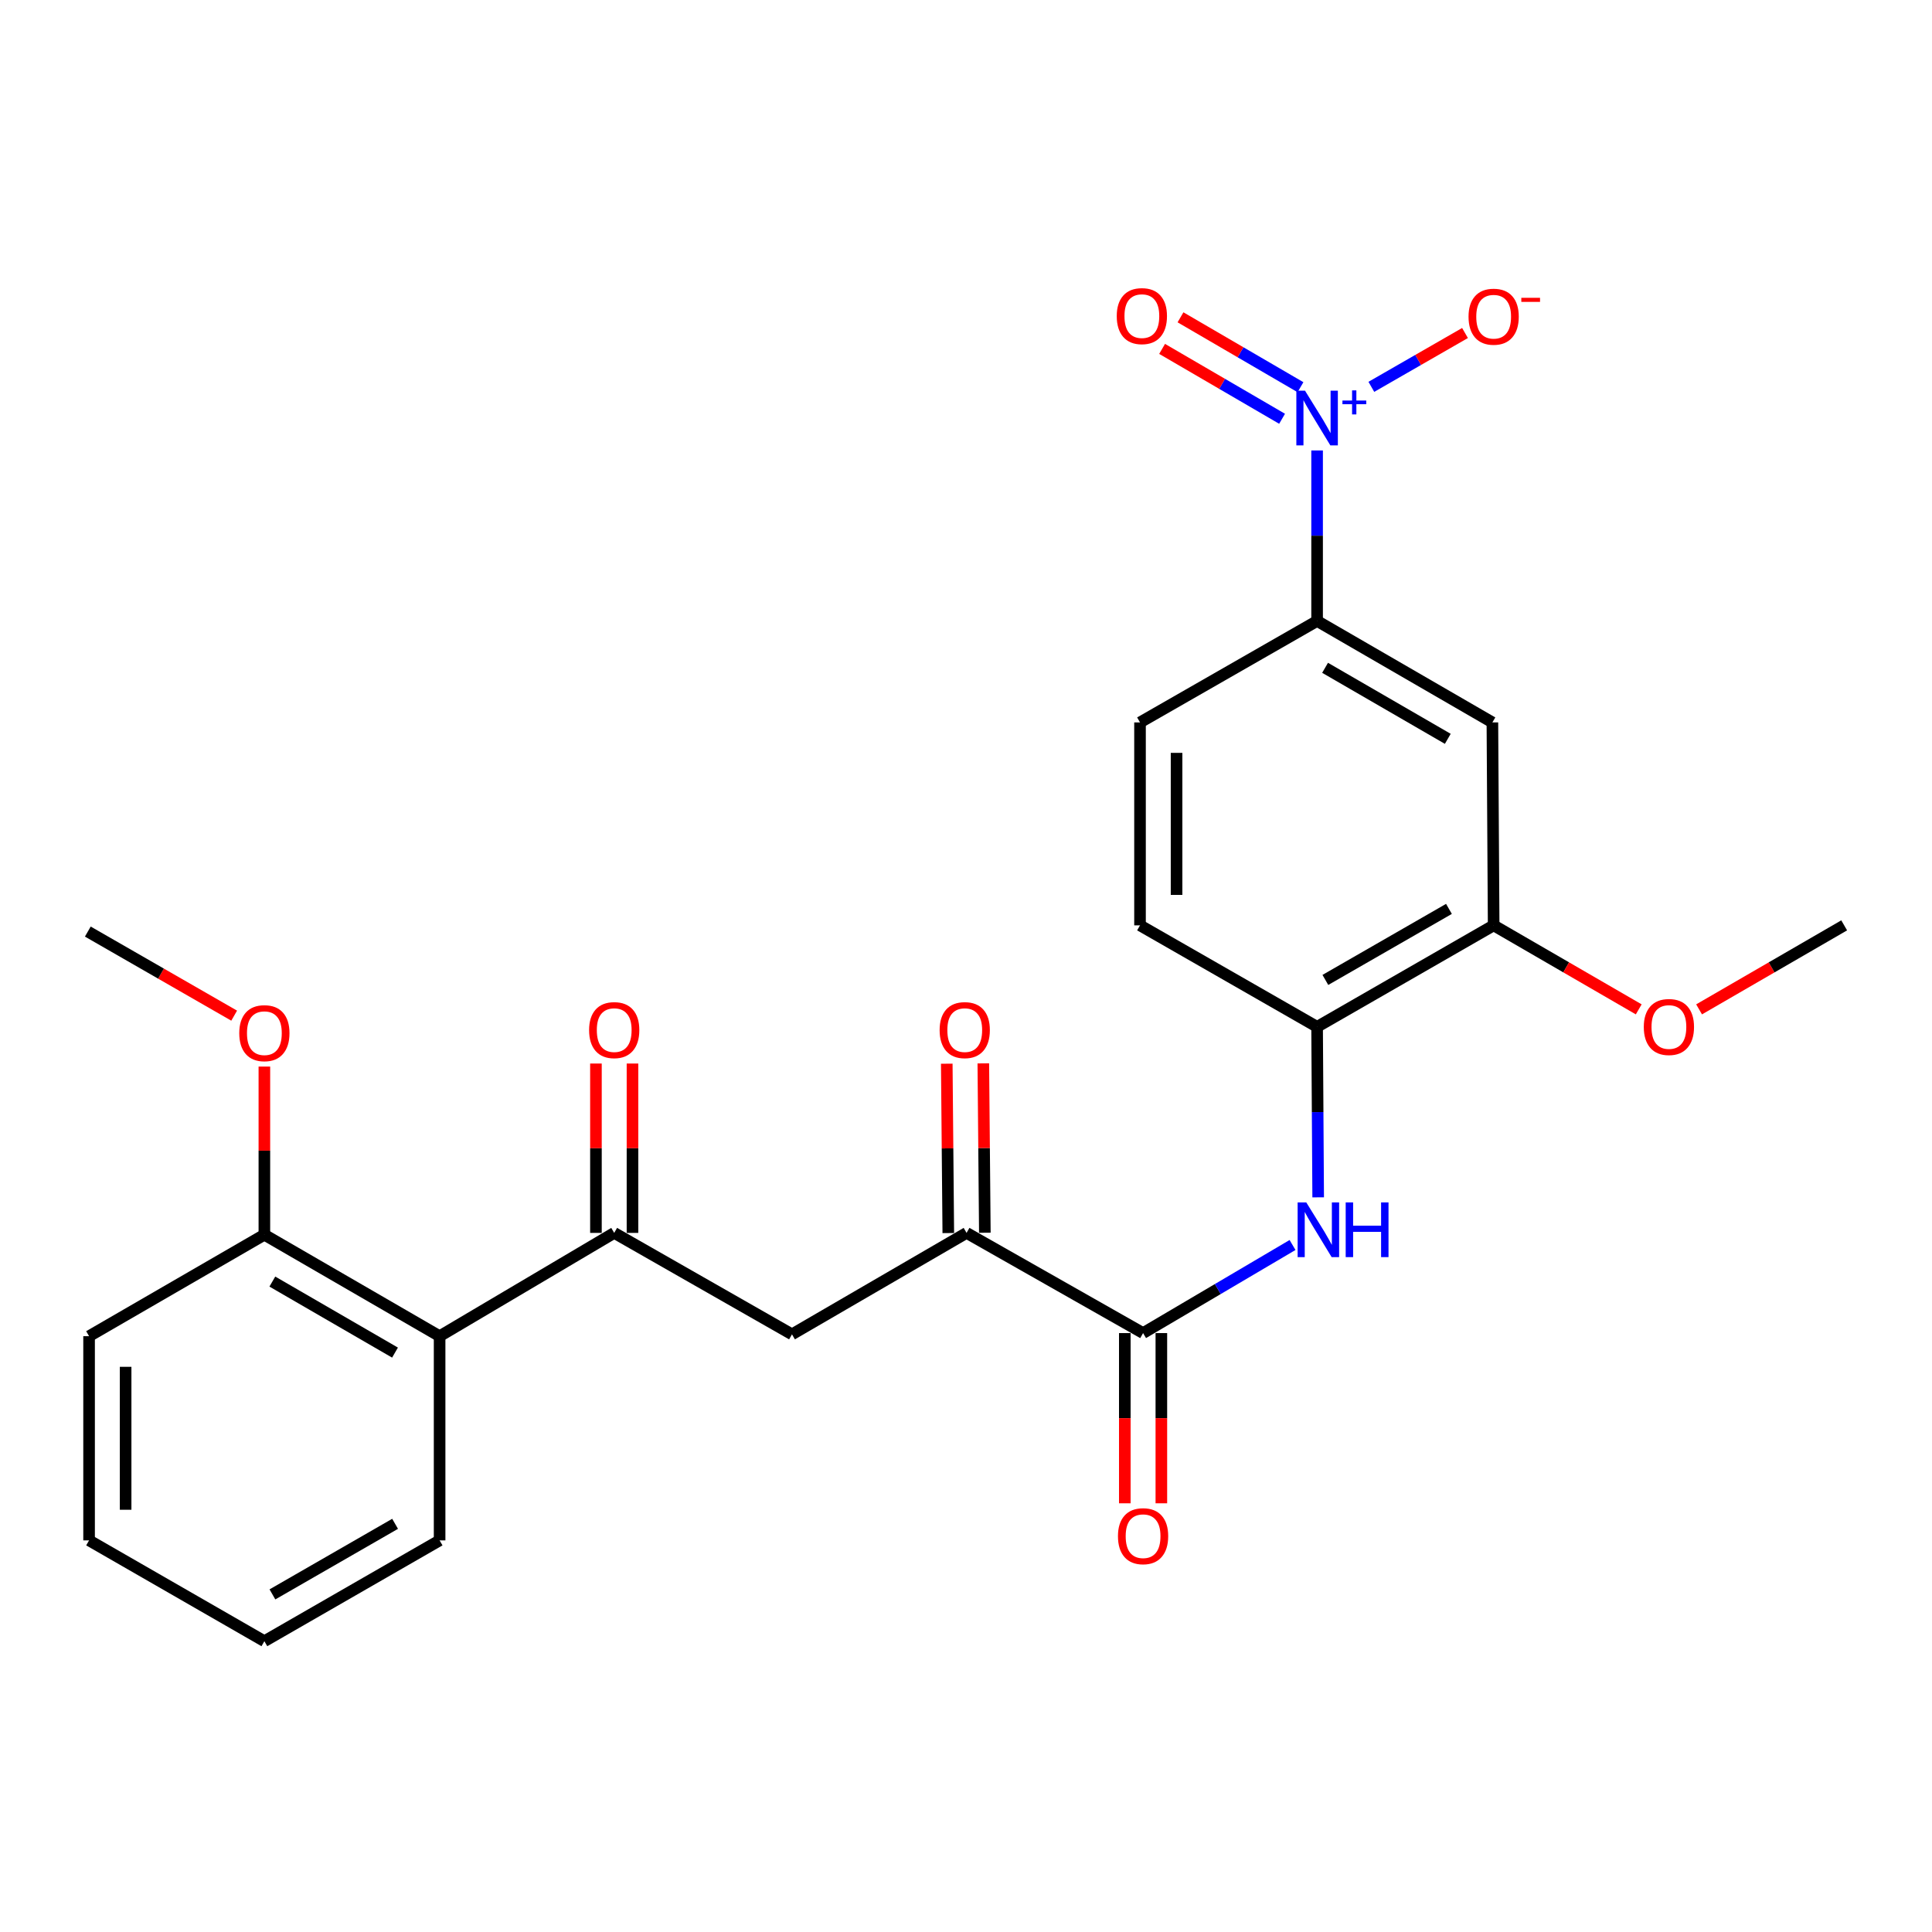 <?xml version='1.0' encoding='iso-8859-1'?>
<svg version='1.1' baseProfile='full'
              xmlns='http://www.w3.org/2000/svg'
                      xmlns:rdkit='http://www.rdkit.org/xml'
                      xmlns:xlink='http://www.w3.org/1999/xlink'
                  xml:space='preserve'
width='1000px' height='1000px' viewBox='0 0 1000 1000'>
<!-- END OF HEADER -->
<rect style='opacity:1.0;fill:#FFFFFF;stroke:none' width='1000' height='1000' x='0' y='0'> </rect>
<path class='bond-3' d='M 681.728,233.157 L 681.728,277.282' style='fill:none;fill-rule:evenodd;stroke:#0000FF;stroke-width:6px;stroke-linecap:butt;stroke-linejoin:miter;stroke-opacity:1' />
<path class='bond-3' d='M 681.728,277.282 L 681.728,321.408' style='fill:none;fill-rule:evenodd;stroke:#000000;stroke-width:6px;stroke-linecap:butt;stroke-linejoin:miter;stroke-opacity:1' />
<path class='bond-10' d='M 709.808,200.23 L 734.047,186.297' style='fill:none;fill-rule:evenodd;stroke:#0000FF;stroke-width:6px;stroke-linecap:butt;stroke-linejoin:miter;stroke-opacity:1' />
<path class='bond-10' d='M 734.047,186.297 L 758.287,172.364' style='fill:none;fill-rule:evenodd;stroke:#FF0000;stroke-width:6px;stroke-linecap:butt;stroke-linejoin:miter;stroke-opacity:1' />
<path class='bond-11' d='M 673.125,200.413 L 642.075,182.326' style='fill:none;fill-rule:evenodd;stroke:#0000FF;stroke-width:6px;stroke-linecap:butt;stroke-linejoin:miter;stroke-opacity:1' />
<path class='bond-11' d='M 642.075,182.326 L 611.025,164.24' style='fill:none;fill-rule:evenodd;stroke:#FF0000;stroke-width:6px;stroke-linecap:butt;stroke-linejoin:miter;stroke-opacity:1' />
<path class='bond-11' d='M 663.603,216.76 L 632.553,198.673' style='fill:none;fill-rule:evenodd;stroke:#0000FF;stroke-width:6px;stroke-linecap:butt;stroke-linejoin:miter;stroke-opacity:1' />
<path class='bond-11' d='M 632.553,198.673 L 601.503,180.587' style='fill:none;fill-rule:evenodd;stroke:#FF0000;stroke-width:6px;stroke-linecap:butt;stroke-linejoin:miter;stroke-opacity:1' />
<path class='bond-0' d='M 591.657,690.003 L 630.337,667.206' style='fill:none;fill-rule:evenodd;stroke:#000000;stroke-width:6px;stroke-linecap:butt;stroke-linejoin:miter;stroke-opacity:1' />
<path class='bond-0' d='M 630.337,667.206 L 669.017,644.409' style='fill:none;fill-rule:evenodd;stroke:#0000FF;stroke-width:6px;stroke-linecap:butt;stroke-linejoin:miter;stroke-opacity:1' />
<path class='bond-4' d='M 591.657,690.003 L 500.294,638.146' style='fill:none;fill-rule:evenodd;stroke:#000000;stroke-width:6px;stroke-linecap:butt;stroke-linejoin:miter;stroke-opacity:1' />
<path class='bond-12' d='M 582.198,690.003 L 582.198,734.053' style='fill:none;fill-rule:evenodd;stroke:#000000;stroke-width:6px;stroke-linecap:butt;stroke-linejoin:miter;stroke-opacity:1' />
<path class='bond-12' d='M 582.198,734.053 L 582.198,778.103' style='fill:none;fill-rule:evenodd;stroke:#FF0000;stroke-width:6px;stroke-linecap:butt;stroke-linejoin:miter;stroke-opacity:1' />
<path class='bond-12' d='M 601.116,690.003 L 601.116,734.053' style='fill:none;fill-rule:evenodd;stroke:#000000;stroke-width:6px;stroke-linecap:butt;stroke-linejoin:miter;stroke-opacity:1' />
<path class='bond-12' d='M 601.116,734.053 L 601.116,778.103' style='fill:none;fill-rule:evenodd;stroke:#FF0000;stroke-width:6px;stroke-linecap:butt;stroke-linejoin:miter;stroke-opacity:1' />
<path class='bond-1' d='M 317.915,638.146 L 409.93,690.654' style='fill:none;fill-rule:evenodd;stroke:#000000;stroke-width:6px;stroke-linecap:butt;stroke-linejoin:miter;stroke-opacity:1' />
<path class='bond-6' d='M 317.915,638.146 L 227.54,691.611' style='fill:none;fill-rule:evenodd;stroke:#000000;stroke-width:6px;stroke-linecap:butt;stroke-linejoin:miter;stroke-opacity:1' />
<path class='bond-14' d='M 327.374,638.146 L 327.374,594.316' style='fill:none;fill-rule:evenodd;stroke:#000000;stroke-width:6px;stroke-linecap:butt;stroke-linejoin:miter;stroke-opacity:1' />
<path class='bond-14' d='M 327.374,594.316 L 327.374,550.485' style='fill:none;fill-rule:evenodd;stroke:#FF0000;stroke-width:6px;stroke-linecap:butt;stroke-linejoin:miter;stroke-opacity:1' />
<path class='bond-14' d='M 308.456,638.146 L 308.456,594.316' style='fill:none;fill-rule:evenodd;stroke:#000000;stroke-width:6px;stroke-linecap:butt;stroke-linejoin:miter;stroke-opacity:1' />
<path class='bond-14' d='M 308.456,594.316 L 308.456,550.485' style='fill:none;fill-rule:evenodd;stroke:#FF0000;stroke-width:6px;stroke-linecap:butt;stroke-linejoin:miter;stroke-opacity:1' />
<path class='bond-2' d='M 682.284,619.742 L 682.006,575.617' style='fill:none;fill-rule:evenodd;stroke:#0000FF;stroke-width:6px;stroke-linecap:butt;stroke-linejoin:miter;stroke-opacity:1' />
<path class='bond-2' d='M 682.006,575.617 L 681.728,531.491' style='fill:none;fill-rule:evenodd;stroke:#000000;stroke-width:6px;stroke-linecap:butt;stroke-linejoin:miter;stroke-opacity:1' />
<path class='bond-7' d='M 681.728,321.408 L 772.46,373.926' style='fill:none;fill-rule:evenodd;stroke:#000000;stroke-width:6px;stroke-linecap:butt;stroke-linejoin:miter;stroke-opacity:1' />
<path class='bond-7' d='M 685.861,345.658 L 749.373,382.421' style='fill:none;fill-rule:evenodd;stroke:#000000;stroke-width:6px;stroke-linecap:butt;stroke-linejoin:miter;stroke-opacity:1' />
<path class='bond-16' d='M 681.728,321.408 L 590.07,373.926' style='fill:none;fill-rule:evenodd;stroke:#000000;stroke-width:6px;stroke-linecap:butt;stroke-linejoin:miter;stroke-opacity:1' />
<path class='bond-5' d='M 500.294,638.146 L 409.93,690.654' style='fill:none;fill-rule:evenodd;stroke:#000000;stroke-width:6px;stroke-linecap:butt;stroke-linejoin:miter;stroke-opacity:1' />
<path class='bond-15' d='M 509.753,638.061 L 509.358,594.231' style='fill:none;fill-rule:evenodd;stroke:#000000;stroke-width:6px;stroke-linecap:butt;stroke-linejoin:miter;stroke-opacity:1' />
<path class='bond-15' d='M 509.358,594.231 L 508.964,550.4' style='fill:none;fill-rule:evenodd;stroke:#FF0000;stroke-width:6px;stroke-linecap:butt;stroke-linejoin:miter;stroke-opacity:1' />
<path class='bond-15' d='M 490.836,638.232 L 490.441,594.401' style='fill:none;fill-rule:evenodd;stroke:#000000;stroke-width:6px;stroke-linecap:butt;stroke-linejoin:miter;stroke-opacity:1' />
<path class='bond-15' d='M 490.441,594.401 L 490.046,550.571' style='fill:none;fill-rule:evenodd;stroke:#FF0000;stroke-width:6px;stroke-linecap:butt;stroke-linejoin:miter;stroke-opacity:1' />
<path class='bond-13' d='M 227.54,691.611 L 136.839,639.092' style='fill:none;fill-rule:evenodd;stroke:#000000;stroke-width:6px;stroke-linecap:butt;stroke-linejoin:miter;stroke-opacity:1' />
<path class='bond-13' d='M 204.455,700.104 L 140.964,663.342' style='fill:none;fill-rule:evenodd;stroke:#000000;stroke-width:6px;stroke-linecap:butt;stroke-linejoin:miter;stroke-opacity:1' />
<path class='bond-20' d='M 227.54,691.611 L 227.54,797.299' style='fill:none;fill-rule:evenodd;stroke:#000000;stroke-width:6px;stroke-linecap:butt;stroke-linejoin:miter;stroke-opacity:1' />
<path class='bond-9' d='M 772.46,373.926 L 773.112,478.962' style='fill:none;fill-rule:evenodd;stroke:#000000;stroke-width:6px;stroke-linecap:butt;stroke-linejoin:miter;stroke-opacity:1' />
<path class='bond-8' d='M 681.728,531.491 L 590.07,478.962' style='fill:none;fill-rule:evenodd;stroke:#000000;stroke-width:6px;stroke-linecap:butt;stroke-linejoin:miter;stroke-opacity:1' />
<path class='bond-26' d='M 681.728,531.491 L 773.112,478.962' style='fill:none;fill-rule:evenodd;stroke:#000000;stroke-width:6px;stroke-linecap:butt;stroke-linejoin:miter;stroke-opacity:1' />
<path class='bond-26' d='M 686.008,507.211 L 749.977,470.44' style='fill:none;fill-rule:evenodd;stroke:#000000;stroke-width:6px;stroke-linecap:butt;stroke-linejoin:miter;stroke-opacity:1' />
<path class='bond-18' d='M 773.112,478.962 L 810.657,500.704' style='fill:none;fill-rule:evenodd;stroke:#000000;stroke-width:6px;stroke-linecap:butt;stroke-linejoin:miter;stroke-opacity:1' />
<path class='bond-18' d='M 810.657,500.704 L 848.203,522.446' style='fill:none;fill-rule:evenodd;stroke:#FF0000;stroke-width:6px;stroke-linecap:butt;stroke-linejoin:miter;stroke-opacity:1' />
<path class='bond-19' d='M 136.839,639.092 L 136.839,595.574' style='fill:none;fill-rule:evenodd;stroke:#000000;stroke-width:6px;stroke-linecap:butt;stroke-linejoin:miter;stroke-opacity:1' />
<path class='bond-19' d='M 136.839,595.574 L 136.839,552.056' style='fill:none;fill-rule:evenodd;stroke:#FF0000;stroke-width:6px;stroke-linecap:butt;stroke-linejoin:miter;stroke-opacity:1' />
<path class='bond-21' d='M 136.839,639.092 L 46.106,691.611' style='fill:none;fill-rule:evenodd;stroke:#000000;stroke-width:6px;stroke-linecap:butt;stroke-linejoin:miter;stroke-opacity:1' />
<path class='bond-17' d='M 590.07,373.926 L 590.07,478.962' style='fill:none;fill-rule:evenodd;stroke:#000000;stroke-width:6px;stroke-linecap:butt;stroke-linejoin:miter;stroke-opacity:1' />
<path class='bond-17' d='M 608.988,389.681 L 608.988,463.207' style='fill:none;fill-rule:evenodd;stroke:#000000;stroke-width:6px;stroke-linecap:butt;stroke-linejoin:miter;stroke-opacity:1' />
<path class='bond-22' d='M 879.444,522.447 L 916.995,500.705' style='fill:none;fill-rule:evenodd;stroke:#FF0000;stroke-width:6px;stroke-linecap:butt;stroke-linejoin:miter;stroke-opacity:1' />
<path class='bond-22' d='M 916.995,500.705 L 954.545,478.962' style='fill:none;fill-rule:evenodd;stroke:#000000;stroke-width:6px;stroke-linecap:butt;stroke-linejoin:miter;stroke-opacity:1' />
<path class='bond-23' d='M 121.204,525.703 L 83.329,503.941' style='fill:none;fill-rule:evenodd;stroke:#FF0000;stroke-width:6px;stroke-linecap:butt;stroke-linejoin:miter;stroke-opacity:1' />
<path class='bond-23' d='M 83.329,503.941 L 45.455,482.179' style='fill:none;fill-rule:evenodd;stroke:#000000;stroke-width:6px;stroke-linecap:butt;stroke-linejoin:miter;stroke-opacity:1' />
<path class='bond-24' d='M 227.54,797.299 L 136.839,849.481' style='fill:none;fill-rule:evenodd;stroke:#000000;stroke-width:6px;stroke-linecap:butt;stroke-linejoin:miter;stroke-opacity:1' />
<path class='bond-24' d='M 204.501,788.728 L 141.01,825.256' style='fill:none;fill-rule:evenodd;stroke:#000000;stroke-width:6px;stroke-linecap:butt;stroke-linejoin:miter;stroke-opacity:1' />
<path class='bond-27' d='M 46.106,691.611 L 46.106,797.299' style='fill:none;fill-rule:evenodd;stroke:#000000;stroke-width:6px;stroke-linecap:butt;stroke-linejoin:miter;stroke-opacity:1' />
<path class='bond-27' d='M 65.024,707.464 L 65.024,781.446' style='fill:none;fill-rule:evenodd;stroke:#000000;stroke-width:6px;stroke-linecap:butt;stroke-linejoin:miter;stroke-opacity:1' />
<path class='bond-25' d='M 136.839,849.481 L 46.106,797.299' style='fill:none;fill-rule:evenodd;stroke:#000000;stroke-width:6px;stroke-linecap:butt;stroke-linejoin:miter;stroke-opacity:1' />
<path  class='atom-0' d='M 675.468 202.211
L 684.748 217.211
Q 685.668 218.691, 687.148 221.371
Q 688.628 224.051, 688.708 224.211
L 688.708 202.211
L 692.468 202.211
L 692.468 230.531
L 688.588 230.531
L 678.628 214.131
Q 677.468 212.211, 676.228 210.011
Q 675.028 207.811, 674.668 207.131
L 674.668 230.531
L 670.988 230.531
L 670.988 202.211
L 675.468 202.211
' fill='#0000FF'/>
<path  class='atom-0' d='M 694.844 207.316
L 699.833 207.316
L 699.833 202.062
L 702.051 202.062
L 702.051 207.316
L 707.173 207.316
L 707.173 209.217
L 702.051 209.217
L 702.051 214.497
L 699.833 214.497
L 699.833 209.217
L 694.844 209.217
L 694.844 207.316
' fill='#0000FF'/>
<path  class='atom-3' d='M 676.13 622.368
L 685.41 637.368
Q 686.33 638.848, 687.81 641.528
Q 689.29 644.208, 689.37 644.368
L 689.37 622.368
L 693.13 622.368
L 693.13 650.688
L 689.25 650.688
L 679.29 634.288
Q 678.13 632.368, 676.89 630.168
Q 675.69 627.968, 675.33 627.288
L 675.33 650.688
L 671.65 650.688
L 671.65 622.368
L 676.13 622.368
' fill='#0000FF'/>
<path  class='atom-3' d='M 696.53 622.368
L 700.37 622.368
L 700.37 634.408
L 714.85 634.408
L 714.85 622.368
L 718.69 622.368
L 718.69 650.688
L 714.85 650.688
L 714.85 637.608
L 700.37 637.608
L 700.37 650.688
L 696.53 650.688
L 696.53 622.368
' fill='#0000FF'/>
<path  class='atom-11' d='M 760.112 163.922
Q 760.112 157.122, 763.472 153.322
Q 766.832 149.522, 773.112 149.522
Q 779.392 149.522, 782.752 153.322
Q 786.112 157.122, 786.112 163.922
Q 786.112 170.802, 782.712 174.722
Q 779.312 178.602, 773.112 178.602
Q 766.872 178.602, 763.472 174.722
Q 760.112 170.842, 760.112 163.922
M 773.112 175.402
Q 777.432 175.402, 779.752 172.522
Q 782.112 169.602, 782.112 163.922
Q 782.112 158.362, 779.752 155.562
Q 777.432 152.722, 773.112 152.722
Q 768.792 152.722, 766.432 155.522
Q 764.112 158.322, 764.112 163.922
Q 764.112 169.642, 766.432 172.522
Q 768.792 175.402, 773.112 175.402
' fill='#FF0000'/>
<path  class='atom-11' d='M 787.432 154.145
L 797.121 154.145
L 797.121 156.257
L 787.432 156.257
L 787.432 154.145
' fill='#FF0000'/>
<path  class='atom-12' d='M 578.027 163.617
Q 578.027 156.817, 581.387 153.017
Q 584.747 149.217, 591.027 149.217
Q 597.307 149.217, 600.667 153.017
Q 604.027 156.817, 604.027 163.617
Q 604.027 170.497, 600.627 174.417
Q 597.227 178.297, 591.027 178.297
Q 584.787 178.297, 581.387 174.417
Q 578.027 170.537, 578.027 163.617
M 591.027 175.097
Q 595.347 175.097, 597.667 172.217
Q 600.027 169.297, 600.027 163.617
Q 600.027 158.057, 597.667 155.257
Q 595.347 152.417, 591.027 152.417
Q 586.707 152.417, 584.347 155.217
Q 582.027 158.017, 582.027 163.617
Q 582.027 169.337, 584.347 172.217
Q 586.707 175.097, 591.027 175.097
' fill='#FF0000'/>
<path  class='atom-13' d='M 578.657 795.13
Q 578.657 788.33, 582.017 784.53
Q 585.377 780.73, 591.657 780.73
Q 597.937 780.73, 601.297 784.53
Q 604.657 788.33, 604.657 795.13
Q 604.657 802.01, 601.257 805.93
Q 597.857 809.81, 591.657 809.81
Q 585.417 809.81, 582.017 805.93
Q 578.657 802.05, 578.657 795.13
M 591.657 806.61
Q 595.977 806.61, 598.297 803.73
Q 600.657 800.81, 600.657 795.13
Q 600.657 789.57, 598.297 786.77
Q 595.977 783.93, 591.657 783.93
Q 587.337 783.93, 584.977 786.73
Q 582.657 789.53, 582.657 795.13
Q 582.657 800.85, 584.977 803.73
Q 587.337 806.61, 591.657 806.61
' fill='#FF0000'/>
<path  class='atom-15' d='M 304.915 533.179
Q 304.915 526.379, 308.275 522.579
Q 311.635 518.779, 317.915 518.779
Q 324.195 518.779, 327.555 522.579
Q 330.915 526.379, 330.915 533.179
Q 330.915 540.059, 327.515 543.979
Q 324.115 547.859, 317.915 547.859
Q 311.675 547.859, 308.275 543.979
Q 304.915 540.099, 304.915 533.179
M 317.915 544.659
Q 322.235 544.659, 324.555 541.779
Q 326.915 538.859, 326.915 533.179
Q 326.915 527.619, 324.555 524.819
Q 322.235 521.979, 317.915 521.979
Q 313.595 521.979, 311.235 524.779
Q 308.915 527.579, 308.915 533.179
Q 308.915 538.899, 311.235 541.779
Q 313.595 544.659, 317.915 544.659
' fill='#FF0000'/>
<path  class='atom-16' d='M 486.348 533.179
Q 486.348 526.379, 489.708 522.579
Q 493.068 518.779, 499.348 518.779
Q 505.628 518.779, 508.988 522.579
Q 512.348 526.379, 512.348 533.179
Q 512.348 540.059, 508.948 543.979
Q 505.548 547.859, 499.348 547.859
Q 493.108 547.859, 489.708 543.979
Q 486.348 540.099, 486.348 533.179
M 499.348 544.659
Q 503.668 544.659, 505.988 541.779
Q 508.348 538.859, 508.348 533.179
Q 508.348 527.619, 505.988 524.819
Q 503.668 521.979, 499.348 521.979
Q 495.028 521.979, 492.668 524.779
Q 490.348 527.579, 490.348 533.179
Q 490.348 538.899, 492.668 541.779
Q 495.028 544.659, 499.348 544.659
' fill='#FF0000'/>
<path  class='atom-19' d='M 850.823 531.571
Q 850.823 524.771, 854.183 520.971
Q 857.543 517.171, 863.823 517.171
Q 870.103 517.171, 873.463 520.971
Q 876.823 524.771, 876.823 531.571
Q 876.823 538.451, 873.423 542.371
Q 870.023 546.251, 863.823 546.251
Q 857.583 546.251, 854.183 542.371
Q 850.823 538.491, 850.823 531.571
M 863.823 543.051
Q 868.143 543.051, 870.463 540.171
Q 872.823 537.251, 872.823 531.571
Q 872.823 526.011, 870.463 523.211
Q 868.143 520.371, 863.823 520.371
Q 859.503 520.371, 857.143 523.171
Q 854.823 525.971, 854.823 531.571
Q 854.823 537.291, 857.143 540.171
Q 859.503 543.051, 863.823 543.051
' fill='#FF0000'/>
<path  class='atom-20' d='M 123.839 534.766
Q 123.839 527.966, 127.199 524.166
Q 130.559 520.366, 136.839 520.366
Q 143.119 520.366, 146.479 524.166
Q 149.839 527.966, 149.839 534.766
Q 149.839 541.646, 146.439 545.566
Q 143.039 549.446, 136.839 549.446
Q 130.599 549.446, 127.199 545.566
Q 123.839 541.686, 123.839 534.766
M 136.839 546.246
Q 141.159 546.246, 143.479 543.366
Q 145.839 540.446, 145.839 534.766
Q 145.839 529.206, 143.479 526.406
Q 141.159 523.566, 136.839 523.566
Q 132.519 523.566, 130.159 526.366
Q 127.839 529.166, 127.839 534.766
Q 127.839 540.486, 130.159 543.366
Q 132.519 546.246, 136.839 546.246
' fill='#FF0000'/>
</svg>
